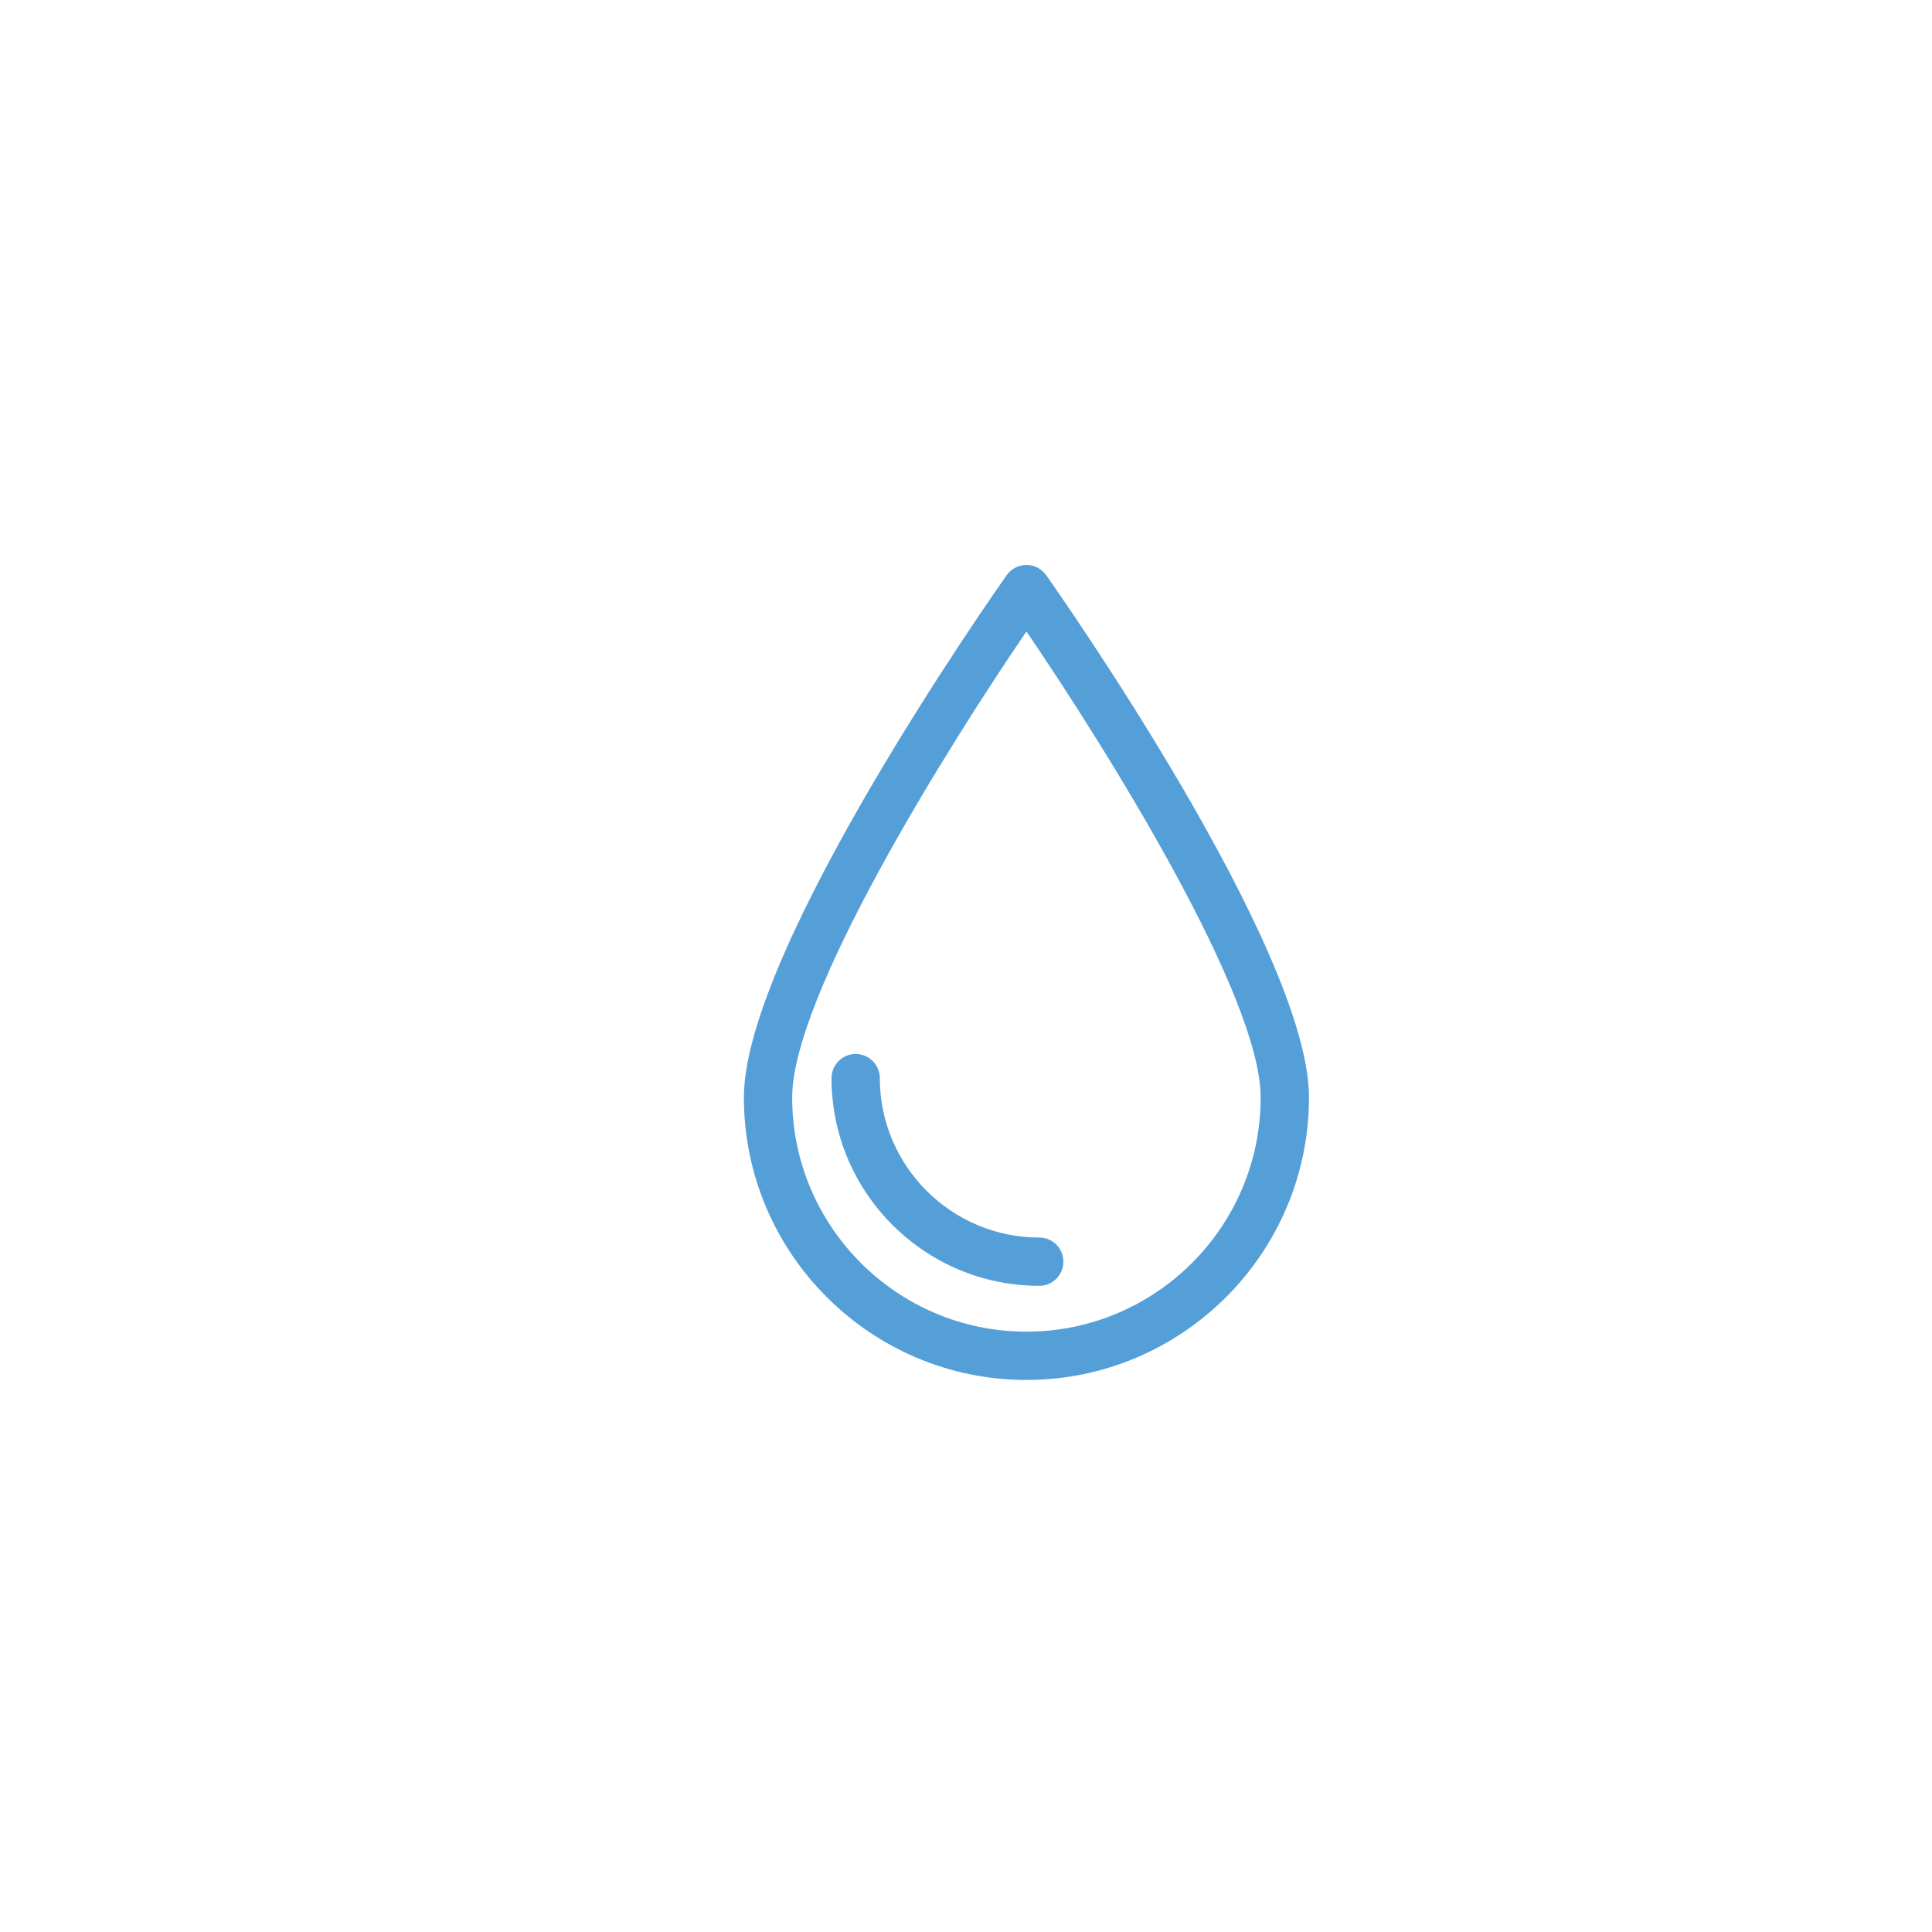 <?xml version="1.0" encoding="utf-8"?>
<!-- Generator: Adobe Illustrator 16.0.0, SVG Export Plug-In . SVG Version: 6.00 Build 0)  -->
<!DOCTYPE svg PUBLIC "-//W3C//DTD SVG 1.1//EN" "http://www.w3.org/Graphics/SVG/1.1/DTD/svg11.dtd">
<svg version="1.1" id="Warstwa_1" xmlns="http://www.w3.org/2000/svg" xmlns:xlink="http://www.w3.org/1999/xlink" x="0px" y="0px"
	 width="100px" height="100px" viewBox="414.75 475 100 100" enable-background="new 414.75 475 100 100" xml:space="preserve">
<g>
	<path fill="#559FD9" d="M467.878,546.426c-8.064,0-14.625-6.561-14.625-14.624c0-7.695,13.049-26.246,13.604-27.032
		c0.234-0.331,0.614-0.528,1.021-0.528l0,0c0.406,0,0.786,0.197,1.021,0.528c0.556,0.786,13.604,19.337,13.604,27.032
		C482.502,539.865,475.941,546.426,467.878,546.426z M467.878,507.685c-4.144,6.075-12.125,18.86-12.125,24.117
		c0,6.686,5.439,12.124,12.125,12.124s12.124-5.438,12.124-12.124C480.002,526.543,472.021,513.759,467.878,507.685z"/>
	<path fill="#559FD9" d="M468.541,541.554c-5.929,0-10.752-4.823-10.752-10.751c0-0.69,0.56-1.25,1.25-1.25s1.25,0.56,1.25,1.25
		c0,4.55,3.702,8.251,8.252,8.251c0.69,0,1.25,0.56,1.25,1.25S469.231,541.554,468.541,541.554z"/>
	<path fill="none" stroke="#559FD9" stroke-width="2.5" stroke-linecap="round" stroke-linejoin="round" stroke-miterlimit="10" d="
		M468.541,540.304"/>
</g>
</svg>
